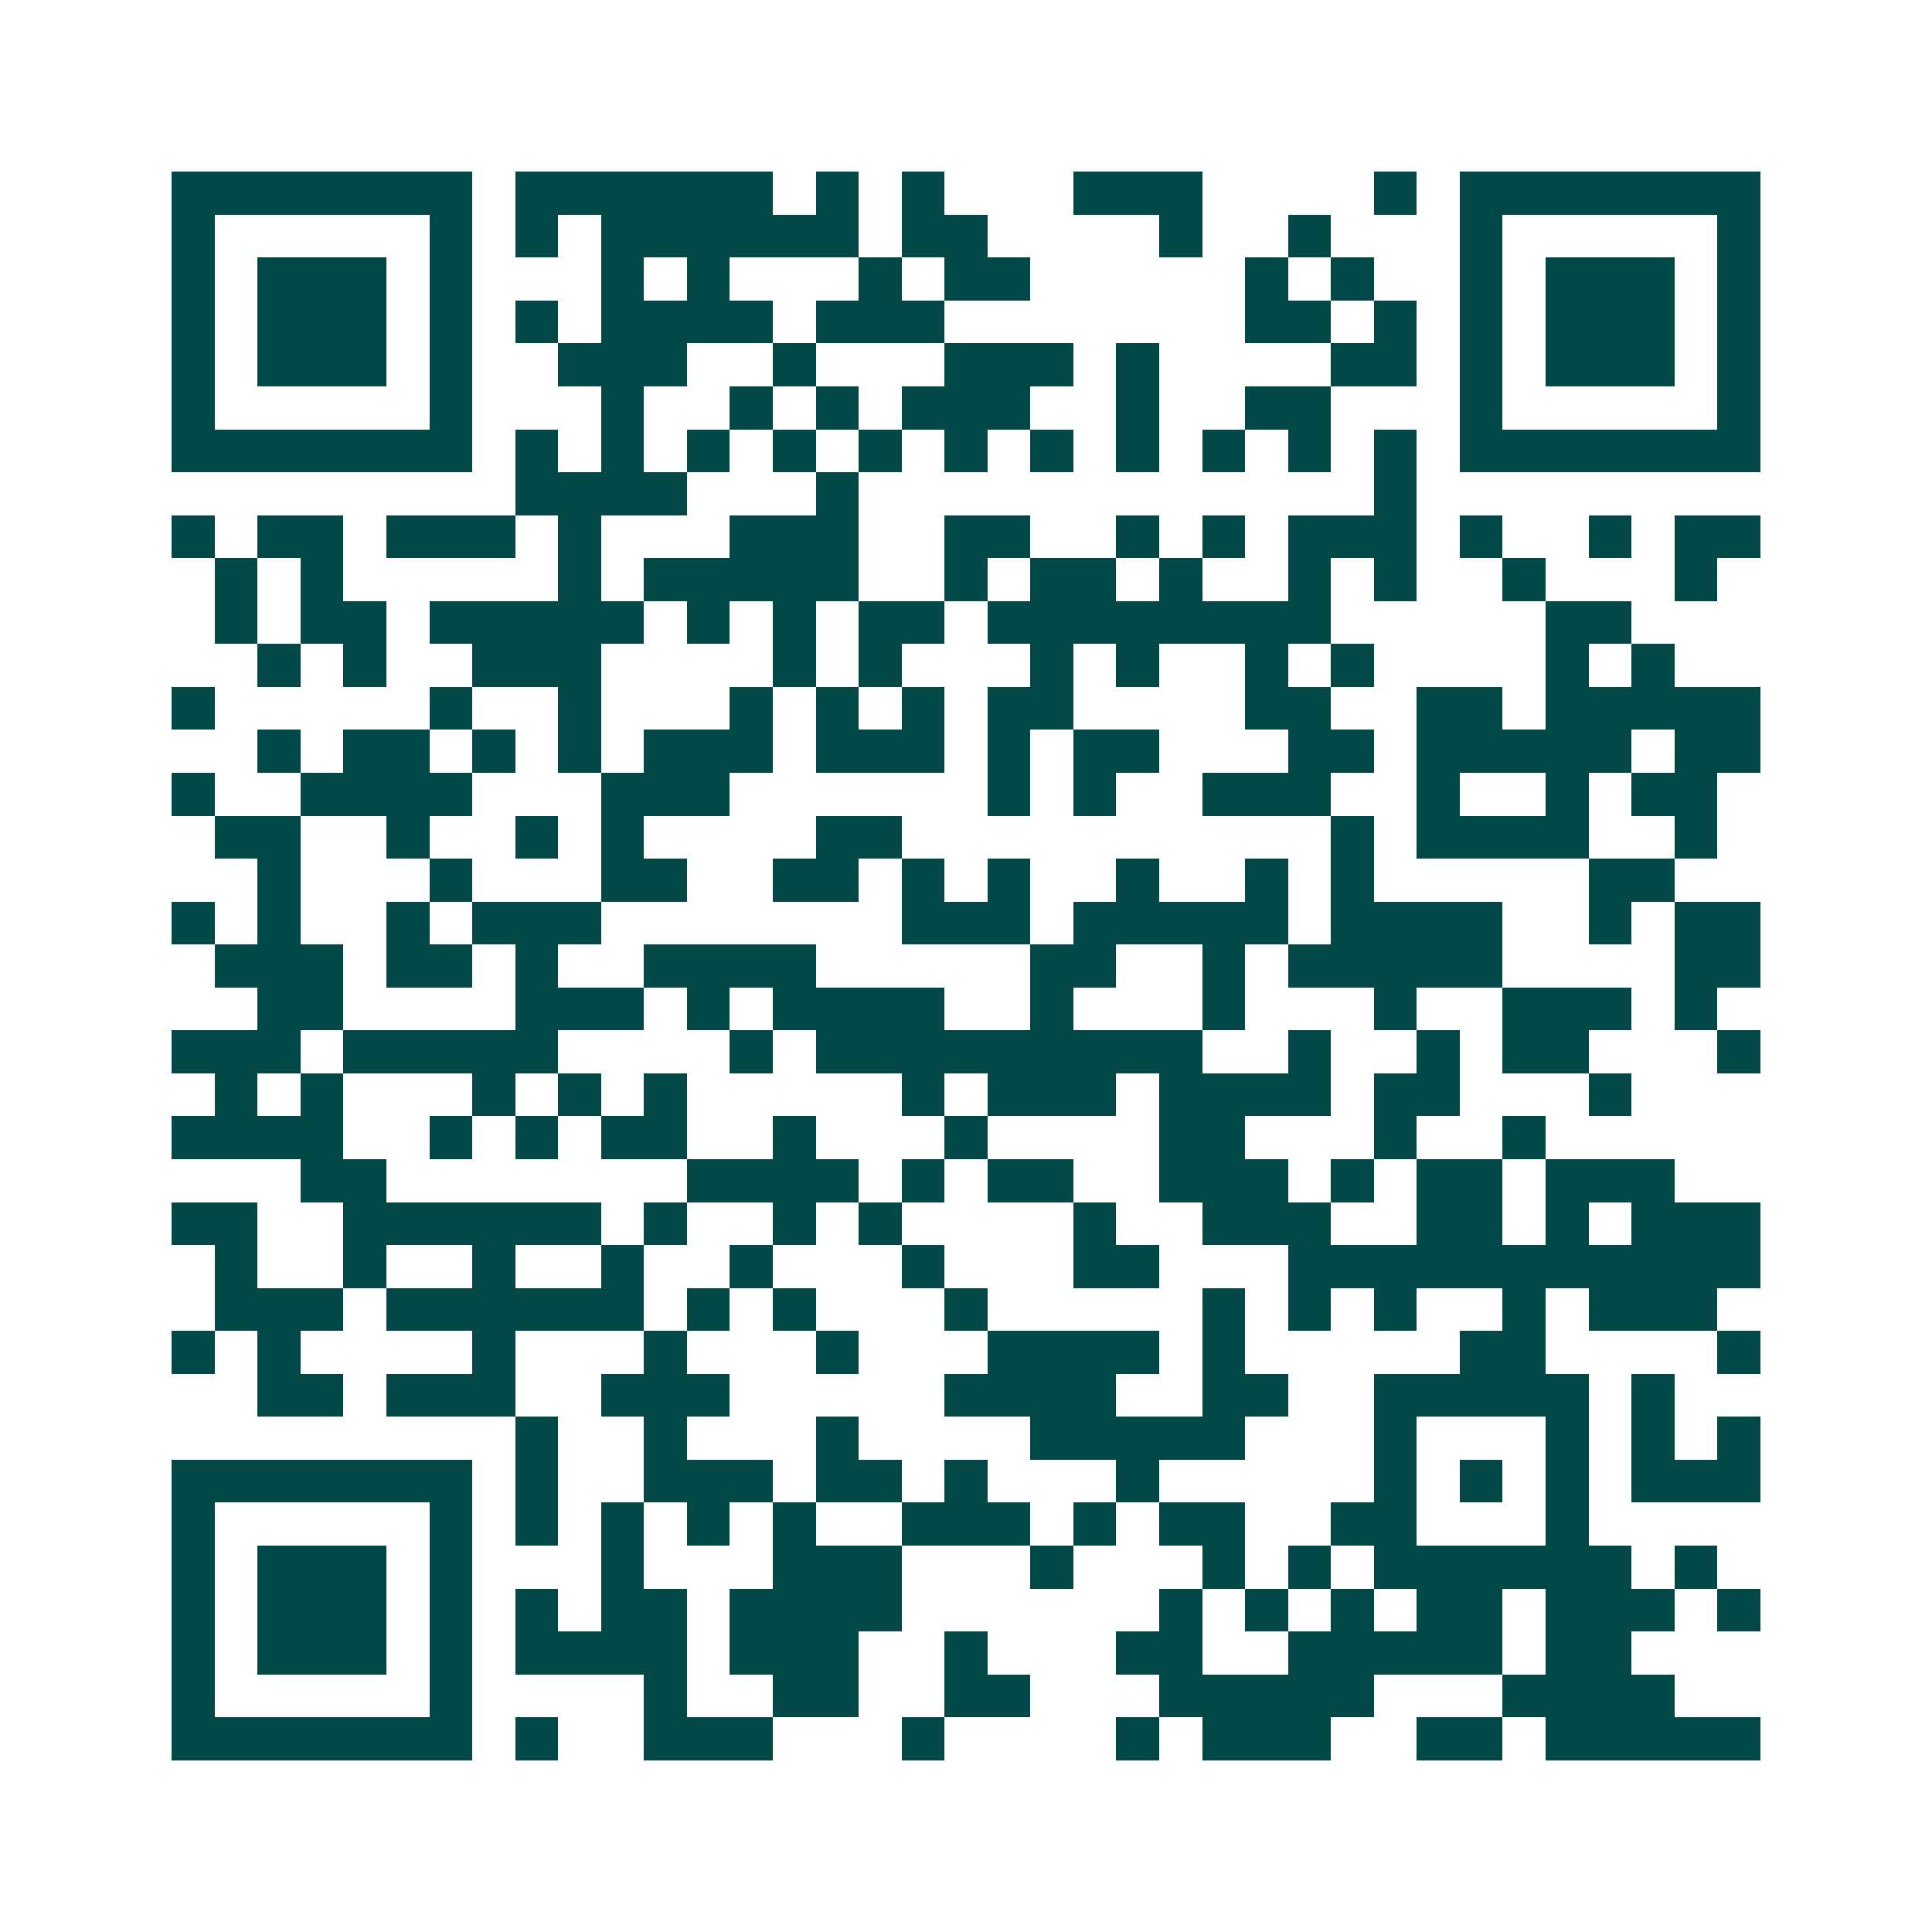 <svg xmlns="http://www.w3.org/2000/svg" width="200" height="200" viewBox="0 0 45 45" shape-rendering="crispEdges"><path fill="#ffffff" d="M0 0h45v45H0z"/><path stroke="#014847" d="M4 4.5h7m1 0h6m1 0h1m1 0h1m3 0h3m4 0h1m1 0h7M4 5.5h1m5 0h1m1 0h1m1 0h6m1 0h2m4 0h1m2 0h1m3 0h1m5 0h1M4 6.5h1m1 0h3m1 0h1m3 0h1m1 0h1m3 0h1m1 0h2m5 0h1m1 0h1m2 0h1m1 0h3m1 0h1M4 7.5h1m1 0h3m1 0h1m1 0h1m1 0h4m1 0h3m7 0h2m1 0h1m1 0h1m1 0h3m1 0h1M4 8.5h1m1 0h3m1 0h1m2 0h3m2 0h1m3 0h3m1 0h1m4 0h2m1 0h1m1 0h3m1 0h1M4 9.5h1m5 0h1m3 0h1m2 0h1m1 0h1m1 0h3m2 0h1m2 0h2m3 0h1m5 0h1M4 10.5h7m1 0h1m1 0h1m1 0h1m1 0h1m1 0h1m1 0h1m1 0h1m1 0h1m1 0h1m1 0h1m1 0h1m1 0h7M12 11.5h4m3 0h1m12 0h1M4 12.5h1m1 0h2m1 0h3m1 0h1m3 0h3m2 0h2m2 0h1m1 0h1m1 0h3m1 0h1m2 0h1m1 0h2M5 13.5h1m1 0h1m5 0h1m1 0h5m2 0h1m1 0h2m1 0h1m2 0h1m1 0h1m2 0h1m3 0h1M5 14.5h1m1 0h2m1 0h5m1 0h1m1 0h1m1 0h2m1 0h8m5 0h2M6 15.5h1m1 0h1m2 0h3m4 0h1m1 0h1m3 0h1m1 0h1m2 0h1m1 0h1m4 0h1m1 0h1M4 16.5h1m5 0h1m2 0h1m3 0h1m1 0h1m1 0h1m1 0h2m4 0h2m2 0h2m1 0h5M6 17.5h1m1 0h2m1 0h1m1 0h1m1 0h3m1 0h3m1 0h1m1 0h2m3 0h2m1 0h5m1 0h2M4 18.5h1m2 0h4m3 0h3m6 0h1m1 0h1m2 0h3m2 0h1m2 0h1m1 0h2M5 19.5h2m2 0h1m2 0h1m1 0h1m4 0h2m10 0h1m1 0h4m2 0h1M6 20.5h1m3 0h1m3 0h2m2 0h2m1 0h1m1 0h1m2 0h1m2 0h1m1 0h1m5 0h2M4 21.5h1m1 0h1m2 0h1m1 0h3m7 0h3m1 0h5m1 0h4m2 0h1m1 0h2M5 22.5h3m1 0h2m1 0h1m2 0h4m5 0h2m2 0h1m1 0h5m4 0h2M6 23.5h2m4 0h3m1 0h1m1 0h4m2 0h1m3 0h1m3 0h1m2 0h3m1 0h1M4 24.5h3m1 0h5m4 0h1m1 0h9m2 0h1m2 0h1m1 0h2m3 0h1M5 25.5h1m1 0h1m3 0h1m1 0h1m1 0h1m5 0h1m1 0h3m1 0h4m1 0h2m3 0h1M4 26.5h4m2 0h1m1 0h1m1 0h2m2 0h1m3 0h1m4 0h2m3 0h1m2 0h1M7 27.5h2m7 0h4m1 0h1m1 0h2m2 0h3m1 0h1m1 0h2m1 0h3M4 28.5h2m2 0h6m1 0h1m2 0h1m1 0h1m4 0h1m2 0h3m2 0h2m1 0h1m1 0h3M5 29.5h1m2 0h1m2 0h1m2 0h1m2 0h1m3 0h1m3 0h2m3 0h11M5 30.5h3m1 0h6m1 0h1m1 0h1m3 0h1m5 0h1m1 0h1m1 0h1m2 0h1m1 0h3M4 31.5h1m1 0h1m4 0h1m3 0h1m3 0h1m3 0h4m1 0h1m5 0h2m4 0h1M6 32.5h2m1 0h3m2 0h3m5 0h4m2 0h2m2 0h5m1 0h1M12 33.5h1m2 0h1m3 0h1m4 0h5m3 0h1m3 0h1m1 0h1m1 0h1M4 34.5h7m1 0h1m2 0h3m1 0h2m1 0h1m3 0h1m5 0h1m1 0h1m1 0h1m1 0h3M4 35.5h1m5 0h1m1 0h1m1 0h1m1 0h1m1 0h1m2 0h3m1 0h1m1 0h2m2 0h2m3 0h1M4 36.5h1m1 0h3m1 0h1m3 0h1m3 0h3m3 0h1m3 0h1m1 0h1m1 0h6m1 0h1M4 37.5h1m1 0h3m1 0h1m1 0h1m1 0h2m1 0h4m6 0h1m1 0h1m1 0h1m1 0h2m1 0h3m1 0h1M4 38.5h1m1 0h3m1 0h1m1 0h4m1 0h3m2 0h1m3 0h2m2 0h5m1 0h2M4 39.5h1m5 0h1m4 0h1m2 0h2m2 0h2m3 0h5m3 0h4M4 40.5h7m1 0h1m2 0h3m3 0h1m4 0h1m1 0h3m2 0h2m1 0h5"/></svg>
